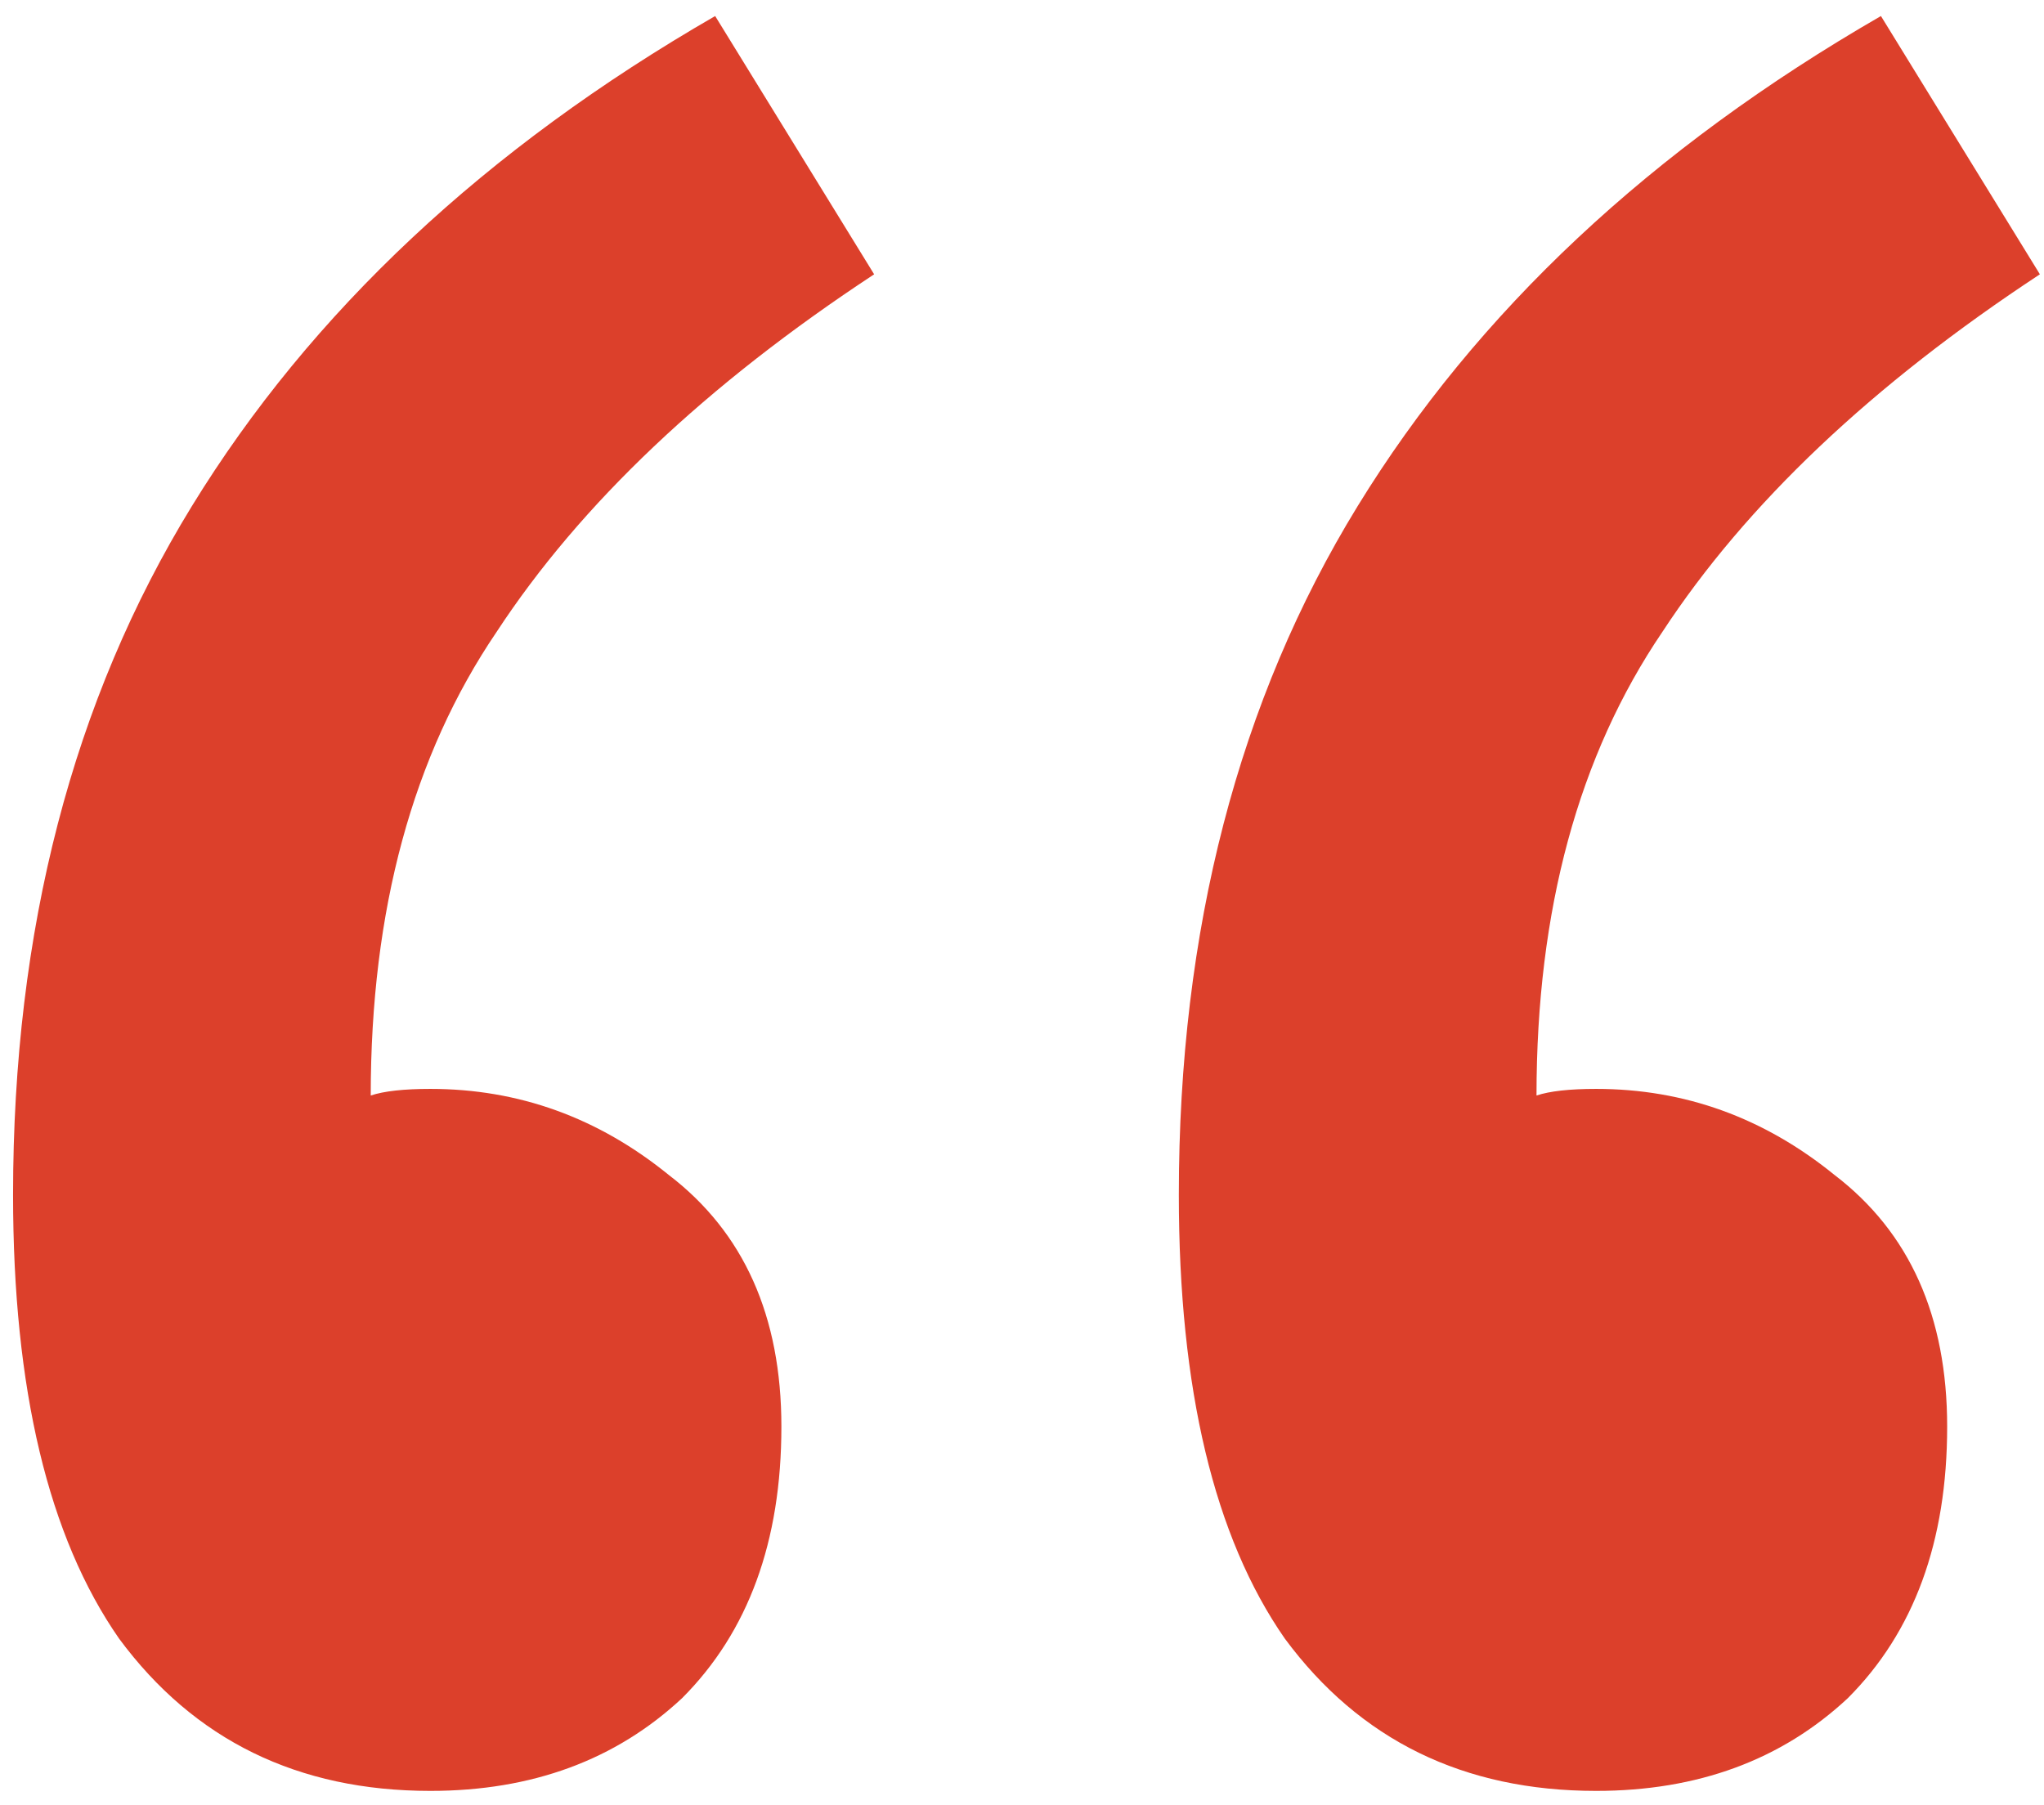 <svg width="77" height="68" viewBox="0 0 77 68" fill="none" xmlns="http://www.w3.org/2000/svg">
<path d="M16.212 67.475C11.222 67.475 7.312 65.562 4.485 61.736C1.823 57.91 0.492 52.337 0.492 45.018C0.492 35.037 2.738 26.387 7.229 19.068C11.721 11.749 18.291 5.594 26.941 0.604L32.93 10.335C26.609 14.493 21.868 18.985 18.707 23.809C15.547 28.467 13.966 34.289 13.966 41.275C14.465 41.109 15.214 41.026 16.212 41.026C19.539 41.026 22.533 42.107 25.195 44.27C28.023 46.432 29.436 49.593 29.436 53.751C29.436 58.076 28.189 61.486 25.694 63.982C23.198 66.311 20.038 67.475 16.212 67.475ZM60.127 67.475C55.137 67.475 51.228 65.562 48.4 61.736C45.739 57.91 44.408 52.337 44.408 45.018C44.408 35.037 46.653 26.387 51.145 19.068C55.636 11.749 62.207 5.594 70.857 0.604L76.845 10.335C70.524 14.493 65.783 18.985 62.623 23.809C59.462 28.467 57.882 34.289 57.882 41.275C58.381 41.109 59.129 41.026 60.127 41.026C63.454 41.026 66.449 42.107 69.11 44.27C71.938 46.432 73.352 49.593 73.352 53.751C73.352 58.076 72.104 61.486 69.609 63.982C67.114 66.311 63.953 67.475 60.127 67.475Z" fill="#DC402B"/>
</svg>
